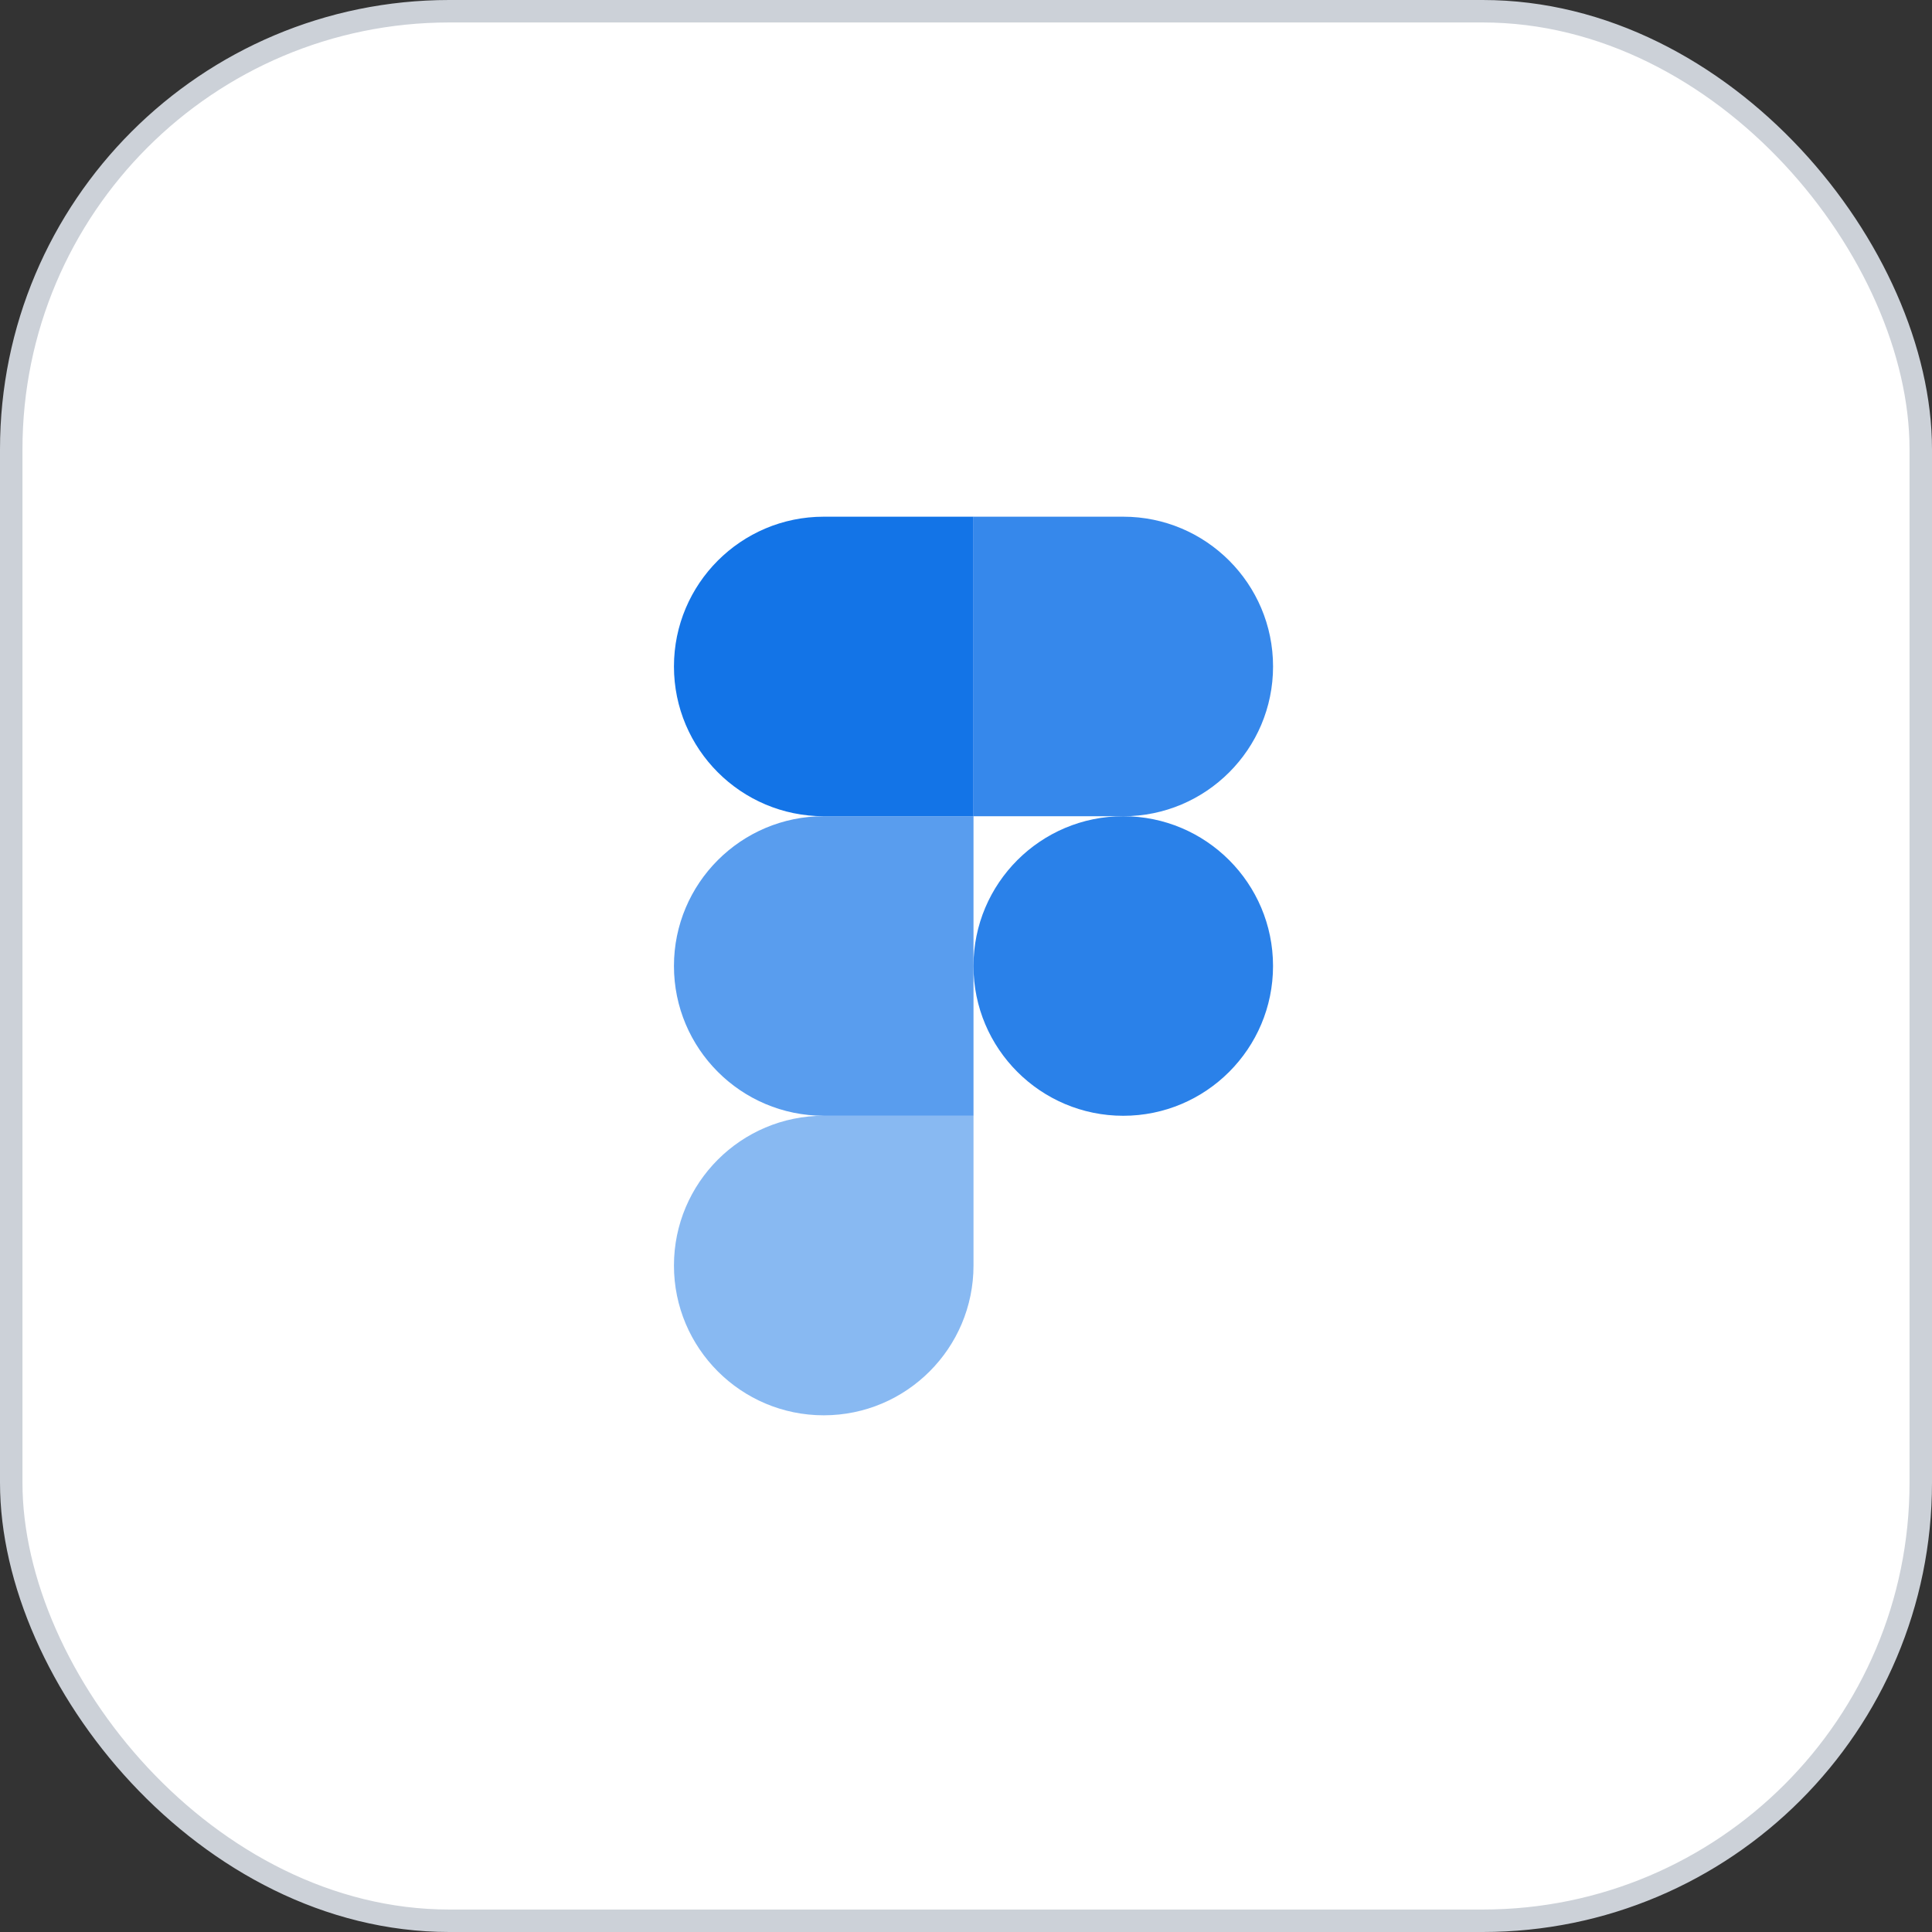 <svg fill="none" xmlns="http://www.w3.org/2000/svg" viewBox="0 0 86 86"><rect x="0" y="0" width="86" height="86" fill="#333333" stroke="none"/><rect x=".5" y=".5" width="85" height="85" rx="19.5" fill="#fff" stroke="#CCD1D8"/><path opacity=".5" d="M36.667 63c3.68 0 6.667-2.987 6.667-6.667v-6.667h-6.667c-3.68 0-6.667 2.987-6.667 6.667C30 60.013 32.987 63 36.667 63z" fill="#1374E7"/><path opacity=".7" d="M30 43c0-3.68 2.987-6.667 6.667-6.667h6.667v13.333h-6.667c-3.68 0-6.667-2.987-6.667-6.667z" fill="#1374E7"/><path d="M30 29.667C30 25.987 32.987 23 36.667 23h6.667v13.333h-6.667c-3.68 0-6.667-2.987-6.667-6.667z" fill="#1374E7"/><path opacity=".85" d="M43.334 23h6.667c3.68 0 6.667 2.987 6.667 6.667 0 3.68-2.987 6.667-6.667 6.667h-6.667V23z" fill="#1374E7"/><path opacity=".9" d="M56.667 43c0 3.68-2.987 6.667-6.667 6.667-3.68 0-6.667-2.987-6.667-6.667 0-3.68 2.987-6.667 6.667-6.667 3.68 0 6.667 2.987 6.667 6.667z" fill="#1374E7"/></svg>